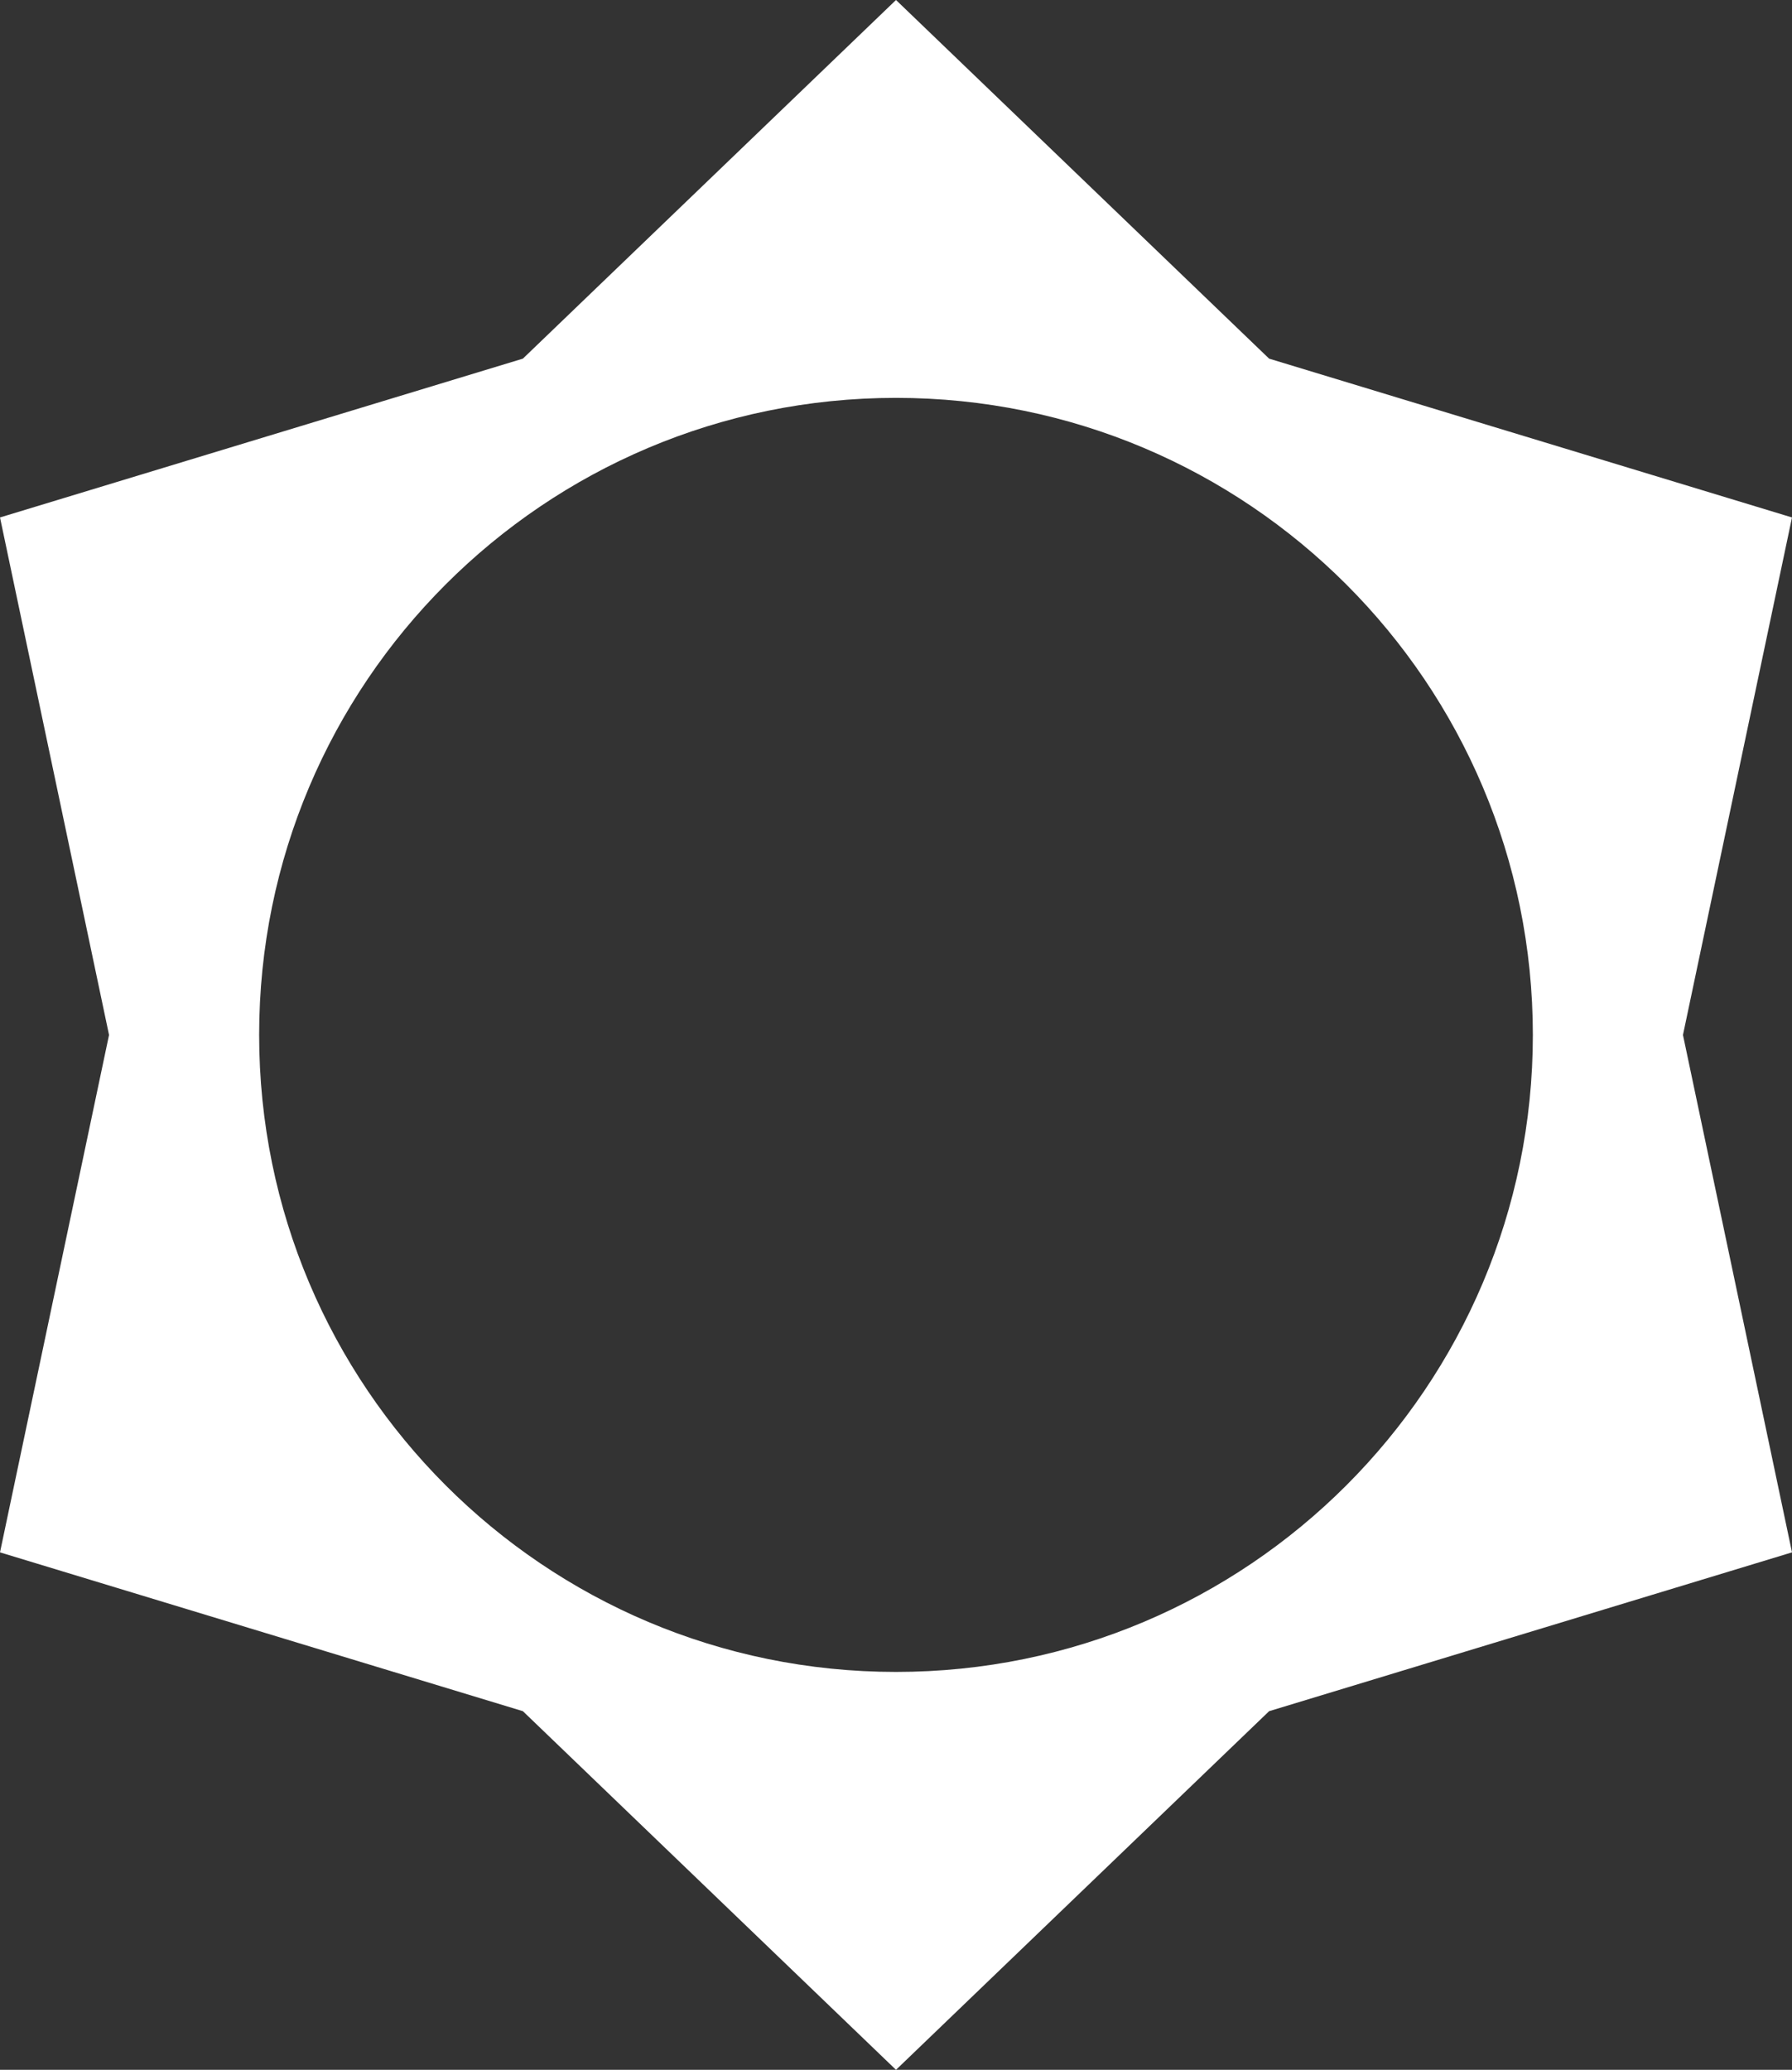 <svg xmlns="http://www.w3.org/2000/svg" viewBox="0 0 1882.66 2173.91"><rect x="0" y="0" width="1882.66" height="2173.91" fill="#333333" stroke="none"/><defs><style>.cls-1{fill:#fff;}</style></defs><g id="Layer_2" data-name="Layer 2"><g id="spinner_starr"><path class="cls-1" d="M1882.66,543.48l-549.34-166.8-259.6-249.46L941.33,0,564.08,362.51l-14.75,14.17L0,543.48,114.55,1087,19.94,1535.82,0,1630.43l549.33,166.8,392,376.68,392-376.68,166.81-50.64,382.53-116.16L1768.11,1087ZM941.33,1756c-369.52,0-669.07-299.56-669.07-669.08S571.81,417.88,941.33,417.88,1610.4,717.44,1610.4,1087,1310.85,1756,941.33,1756Z"/></g></g></svg>
